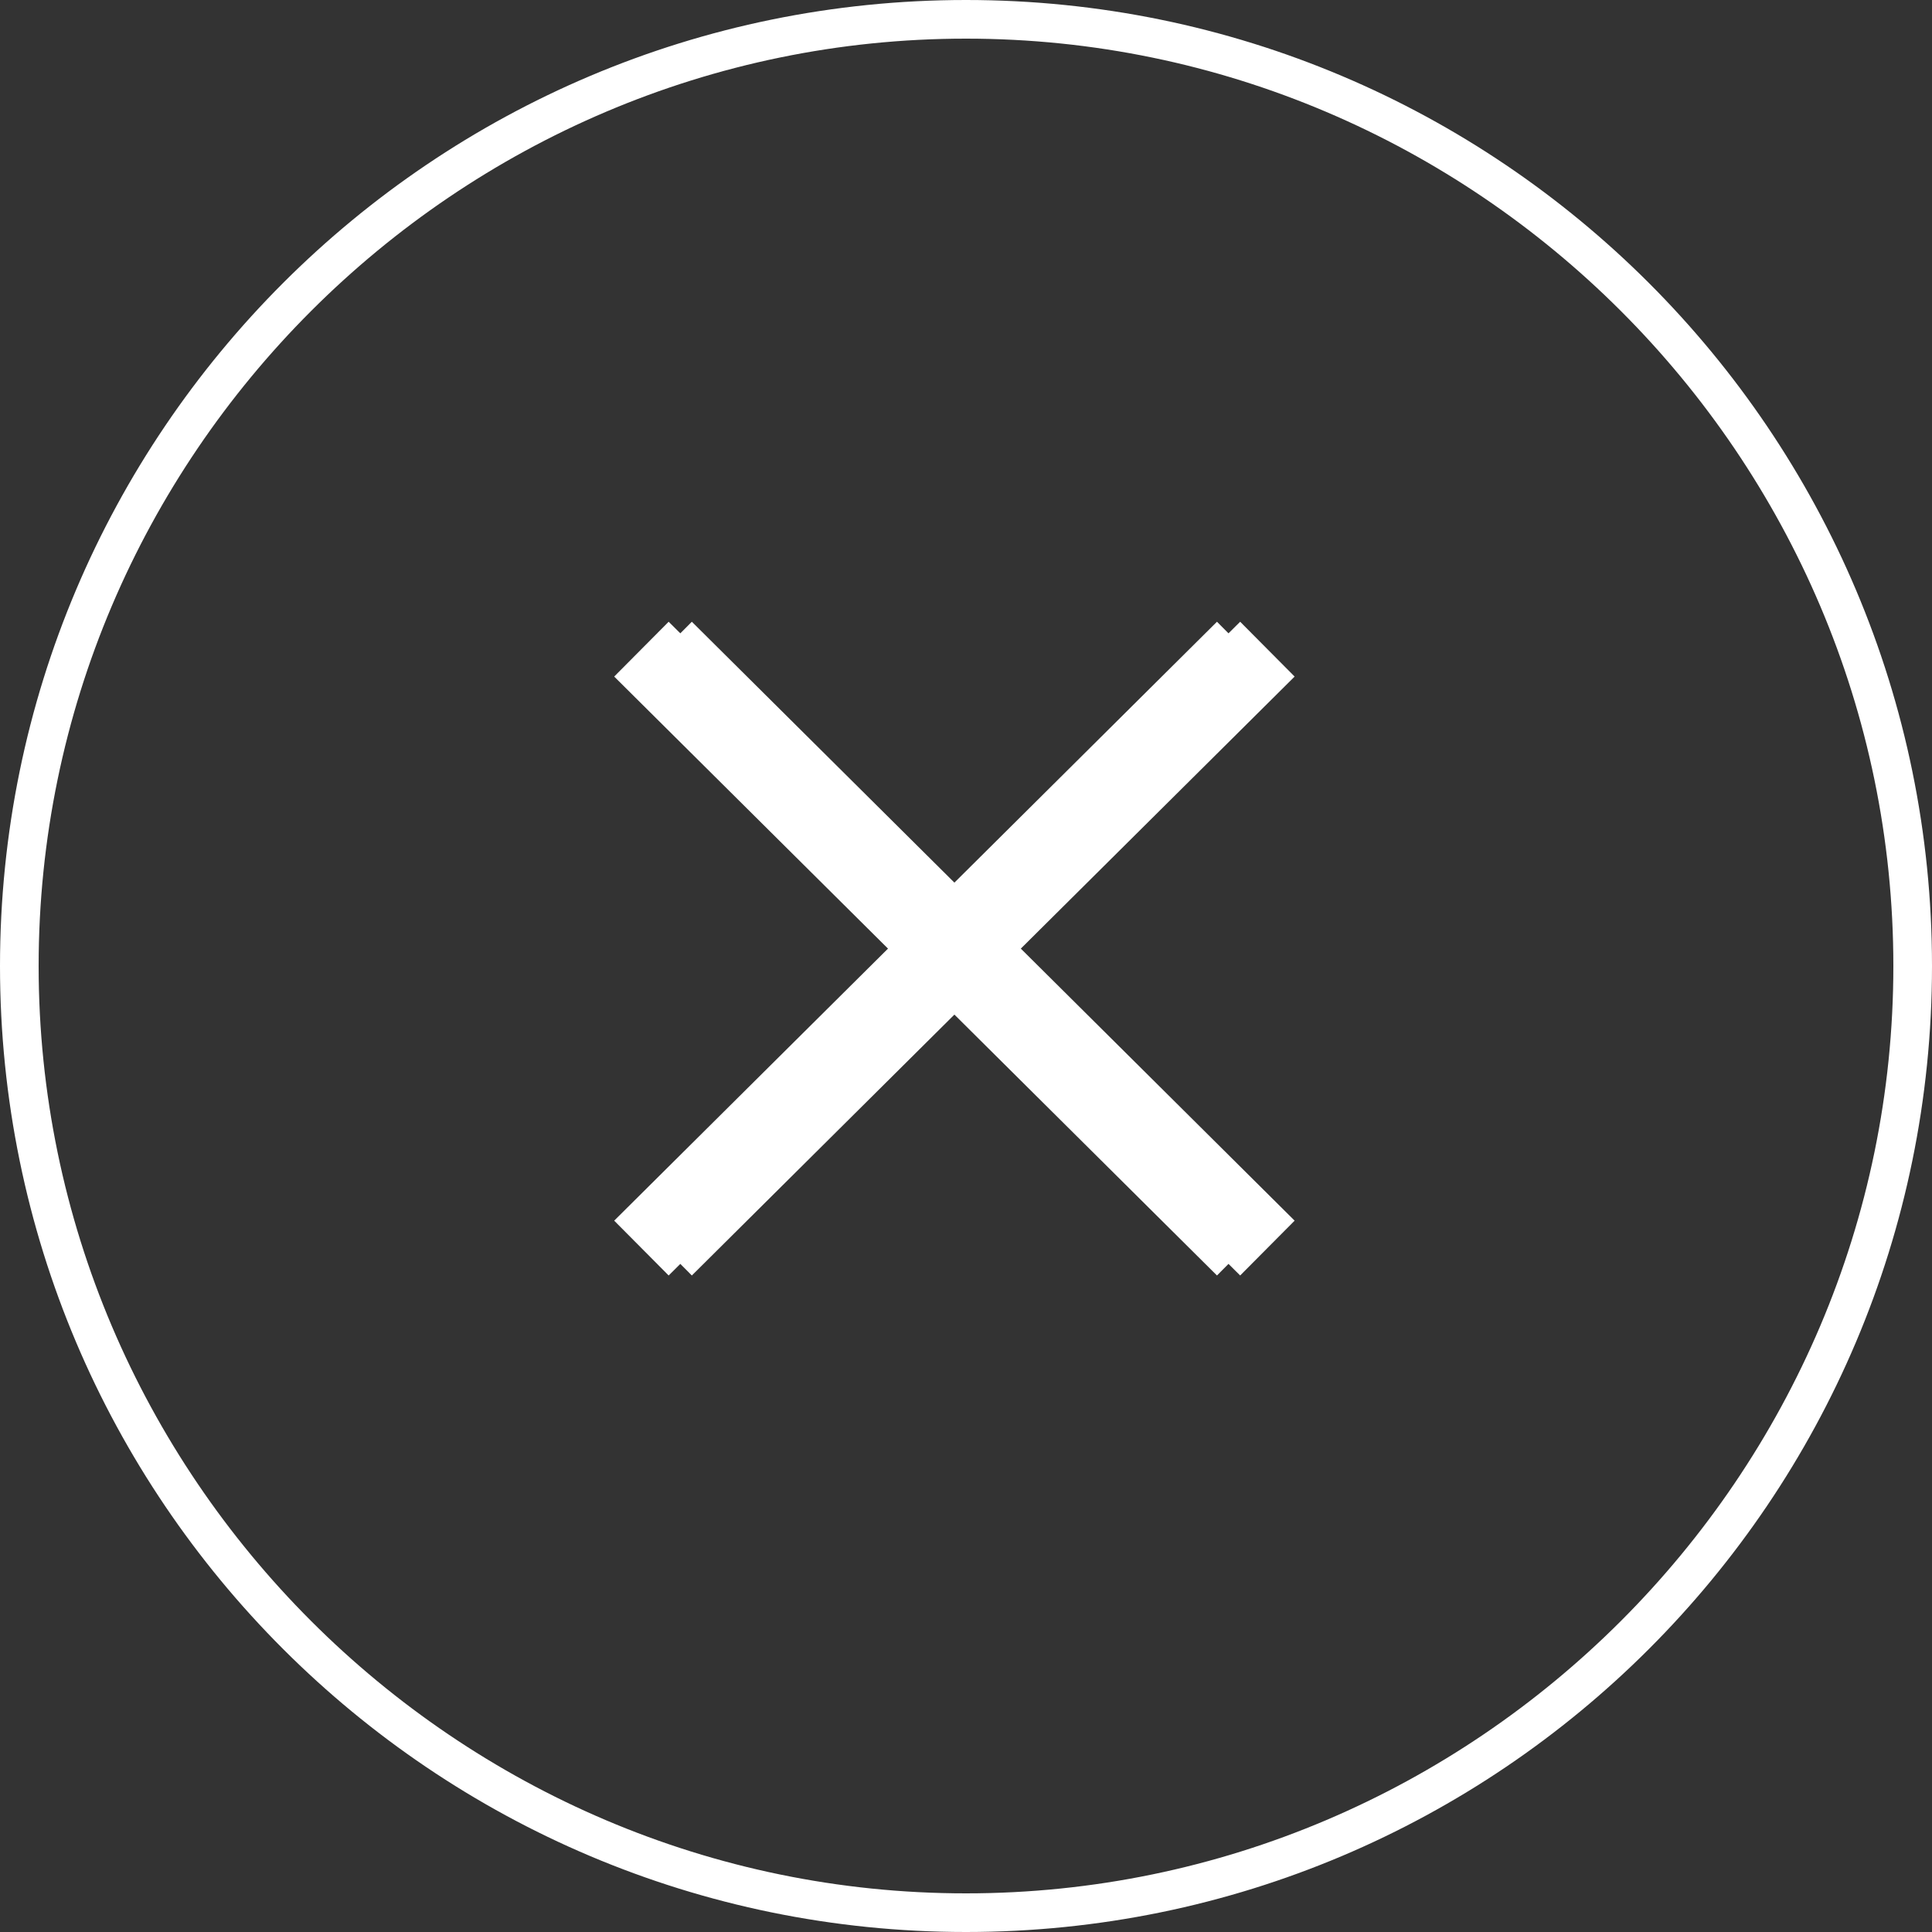 <?xml version="1.0" encoding="utf-8"?>
<!-- Generator: Adobe Illustrator 18.1.0, SVG Export Plug-In . SVG Version: 6.00 Build 0)  -->
<svg version="1.1" id="Ebene_1" xmlns="http://www.w3.org/2000/svg" xmlns:xlink="http://www.w3.org/1999/xlink" x="0px" y="0px"
	 viewBox="0 0 50 50" enable-background="new 0 0 50 50" xml:space="preserve">
<rect x="0" y="0" width="50" height="50" fill="#333333" stroke="none"/>
<g>
	<path fill="#FFFFFF" d="M25,1c13.2,0,24,10.8,24,24S38.2,49,25,49S1,38.2,1,25S11.8,1,25,1 M25,0C11.2,0,0,11.2,0,25
		c0,13.8,11.2,25,25,25s25-11.2,25-25C50,11.2,38.8,0,25,0L25,0z"/>
</g>
<line fill="none" stroke="#FFFFFF" stroke-width="2" stroke-miterlimit="10" x1="32.2" y1="32.3" x2="16.6" y2="16.8"/>
<line fill="none" stroke="#FFFFFF" stroke-width="2" stroke-miterlimit="10" x1="32.2" y1="16.8" x2="16.6" y2="32.3"/>
<g>
	<line fill="none" stroke="#FFFFFF" stroke-width="2" stroke-miterlimit="10" x1="32.8" y1="32.3" x2="17.2" y2="16.8"/>
	<line fill="none" stroke="#FFFFFF" stroke-width="2" stroke-miterlimit="10" x1="32.8" y1="16.8" x2="17.2" y2="32.3"/>
</g>
</svg>
